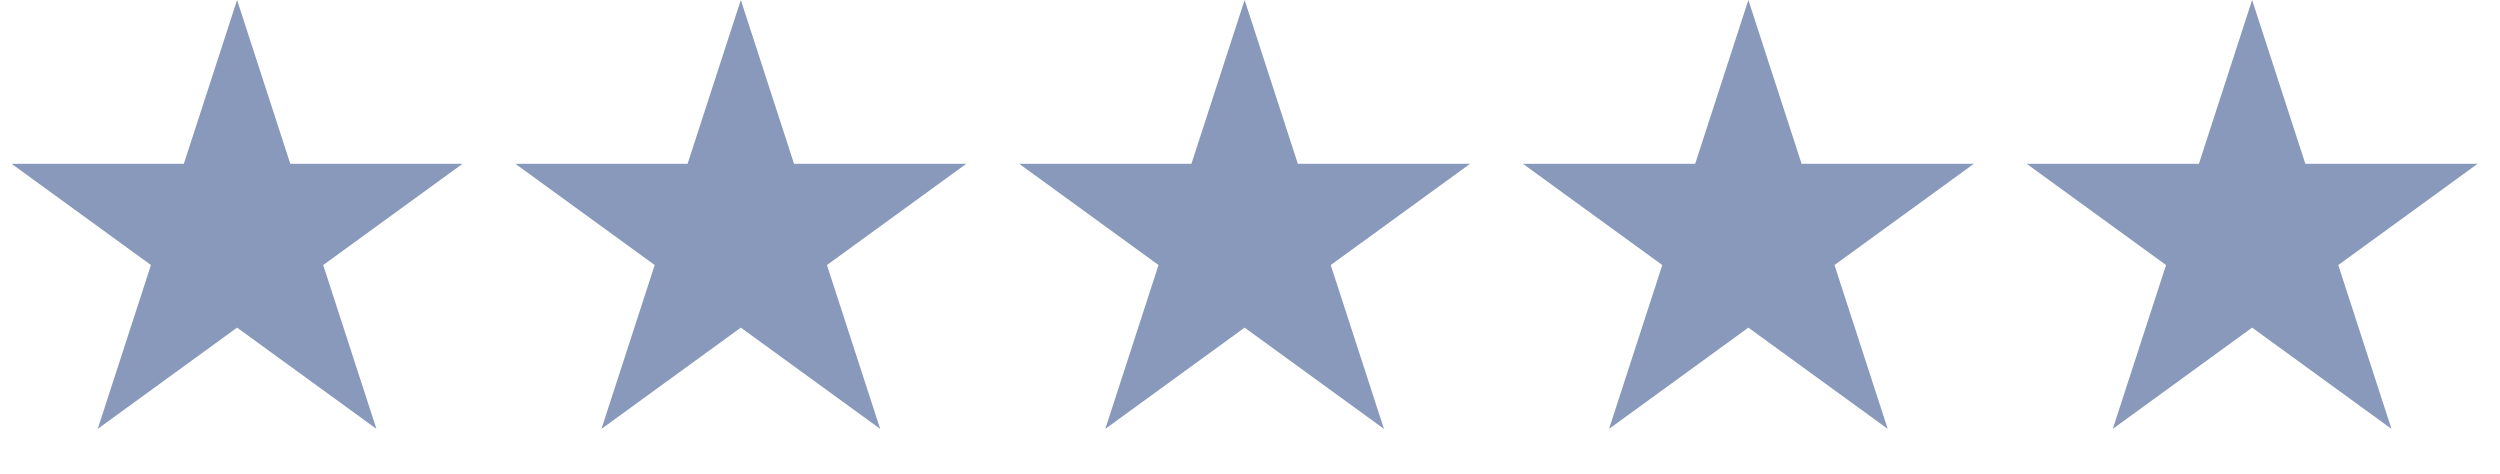 <svg xmlns="http://www.w3.org/2000/svg" width="58" height="11" viewBox="0 0 58 11" fill="none">
<path d="M17.187 0L18.422 3.8H22.418L19.185 6.149L20.42 9.95L17.187 7.601L13.954 9.95L15.189 6.149L11.956 3.8H15.952L17.187 0Z" fill="#8899BB"/>
<path d="M40.562 0L41.797 3.8H45.793L42.56 6.149L43.795 9.95L40.562 7.601L37.33 9.95L38.565 6.149L35.332 3.8H39.328L40.562 0Z" fill="#8899BB"/>
<path d="M5.5 0L6.735 3.8H10.731L7.498 6.149L8.733 9.95L5.5 7.601L2.267 9.95L3.502 6.149L0.269 3.8H4.265L5.5 0Z" fill="#8899BB"/>
<path d="M28.875 0L30.11 3.8H34.106L30.873 6.149L32.108 9.95L28.875 7.601L25.643 9.95L26.878 6.149L23.645 3.8H27.641L28.875 0Z" fill="#8899BB"/>
<path d="M52.249 0L53.484 3.8H57.48L54.248 6.149L55.482 9.95L52.249 7.601L49.017 9.95L50.252 6.149L47.019 3.8H51.015L52.249 0Z" fill="#8899BB"/>
</svg>
